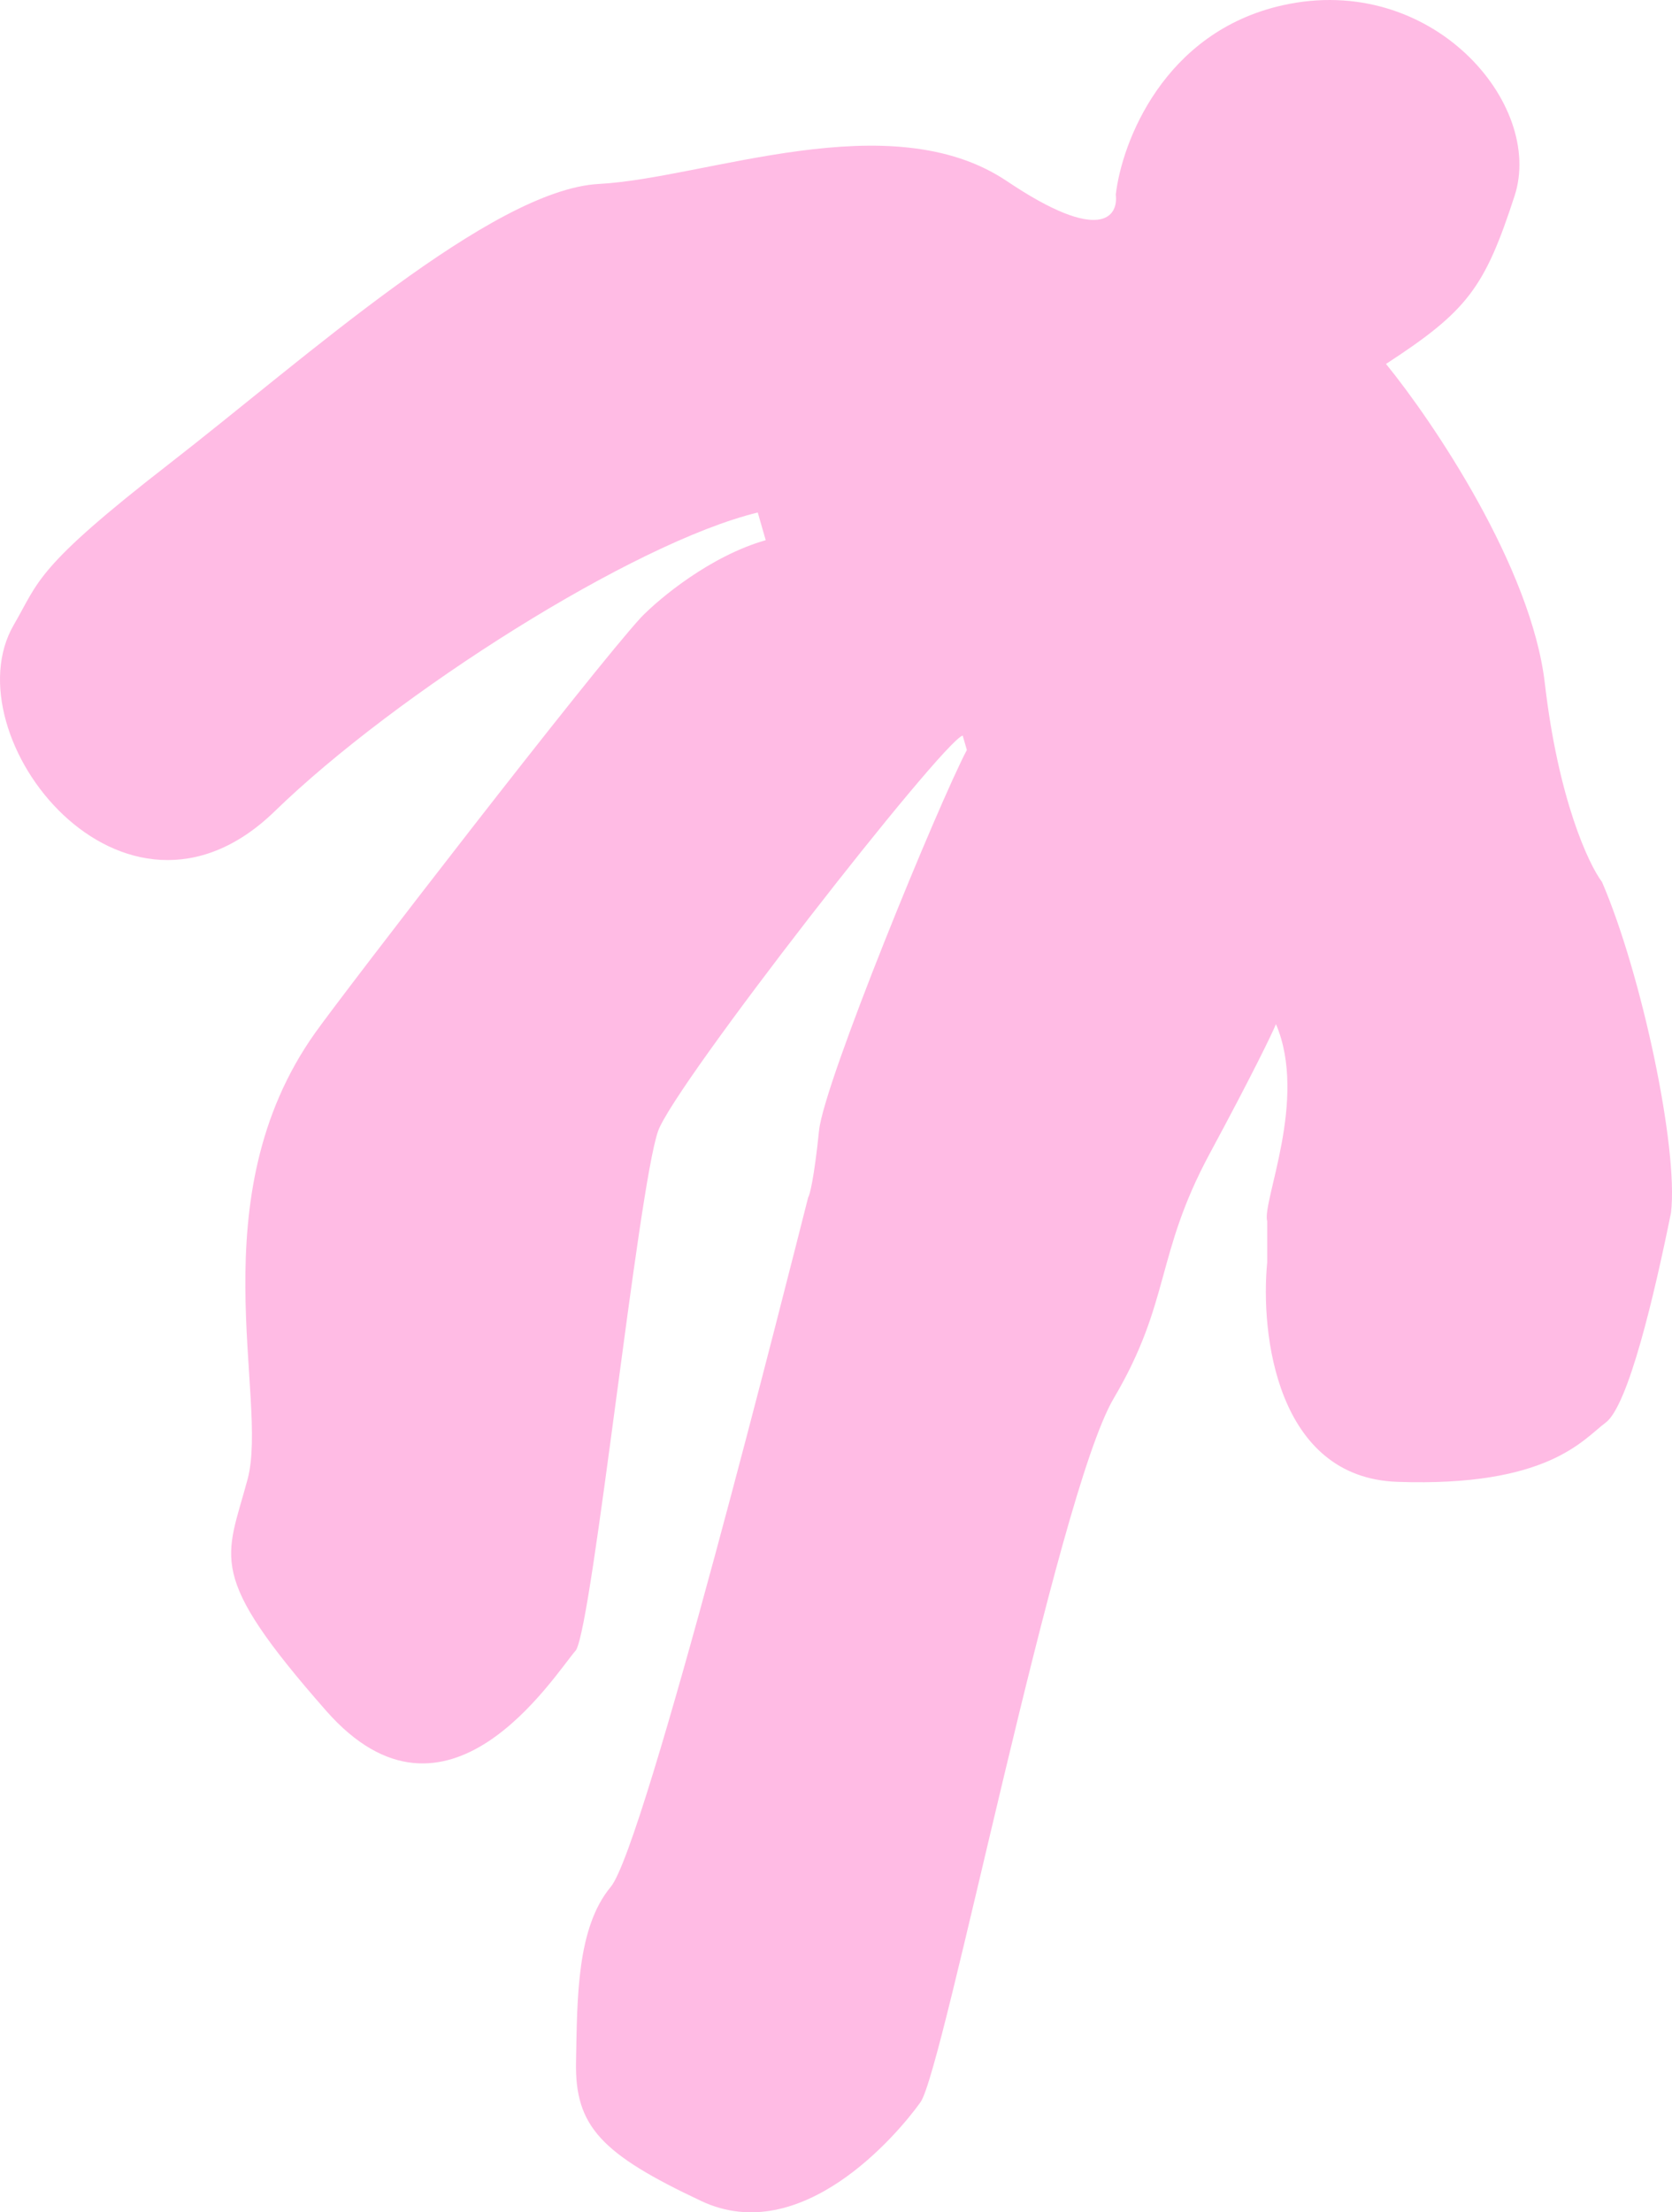 <?xml version="1.0" encoding="UTF-8"?> <svg xmlns="http://www.w3.org/2000/svg" width="93" height="123" viewBox="0 0 93 123" fill="none"> <path d="M71.349 0.292C64.718 1.77 62.395 7.927 62.062 10.821C62.216 12.032 61.223 13.578 56.016 10.077C49.506 5.7 39.273 9.91 33.314 10.227C27.355 10.544 16.941 19.946 9.433 25.771C1.925 31.595 2.182 32.31 0.768 34.739C-2.816 40.892 6.845 53.296 15.276 45.11C22.021 38.56 35.242 30.167 42.148 28.495L42.591 30.034C39.518 30.907 36.691 33.255 35.661 34.32C32.921 37.294 19.18 55.102 17.53 57.424C10.993 66.621 14.966 77.771 13.773 82.237C12.581 86.702 11.416 87.467 18.139 95.114C24.861 102.76 30.779 93.188 32.04 91.744C32.973 90.176 35.485 66.106 36.601 62.894C37.494 60.323 52.424 41.214 53.547 40.895L53.778 41.698C52.206 44.678 45.833 60.171 45.557 62.856C45.28 65.54 45.038 66.454 44.951 66.575C43.896 70.723 35.868 102.629 33.972 104.905C32.076 107.181 32.106 111.082 32.04 114.648C31.973 118.215 33.437 119.754 39.003 122.372C44.568 124.99 49.9 118.697 51.199 116.88C52.498 115.063 58.762 83.14 61.947 77.747C65.132 72.353 64.246 69.782 67.286 64.14C69.719 59.627 70.757 57.459 70.972 56.94C72.763 61.136 70.176 66.831 70.485 67.902V70.181C70.097 74.153 71.002 82.153 77.719 82.388C86.114 82.682 88.048 80.033 89.309 79.096C90.57 78.159 92.012 72.03 92.945 67.421C93.367 63.826 91.298 54.11 89.107 49.037C88.359 48.043 86.676 44.443 85.927 37.995C85.178 31.547 79.726 23.468 77.093 20.234C81.636 17.278 82.58 15.997 84.244 10.891C85.908 5.785 79.638 -1.556 71.349 0.292Z" fill="#FFBBE4"></path> </svg> 